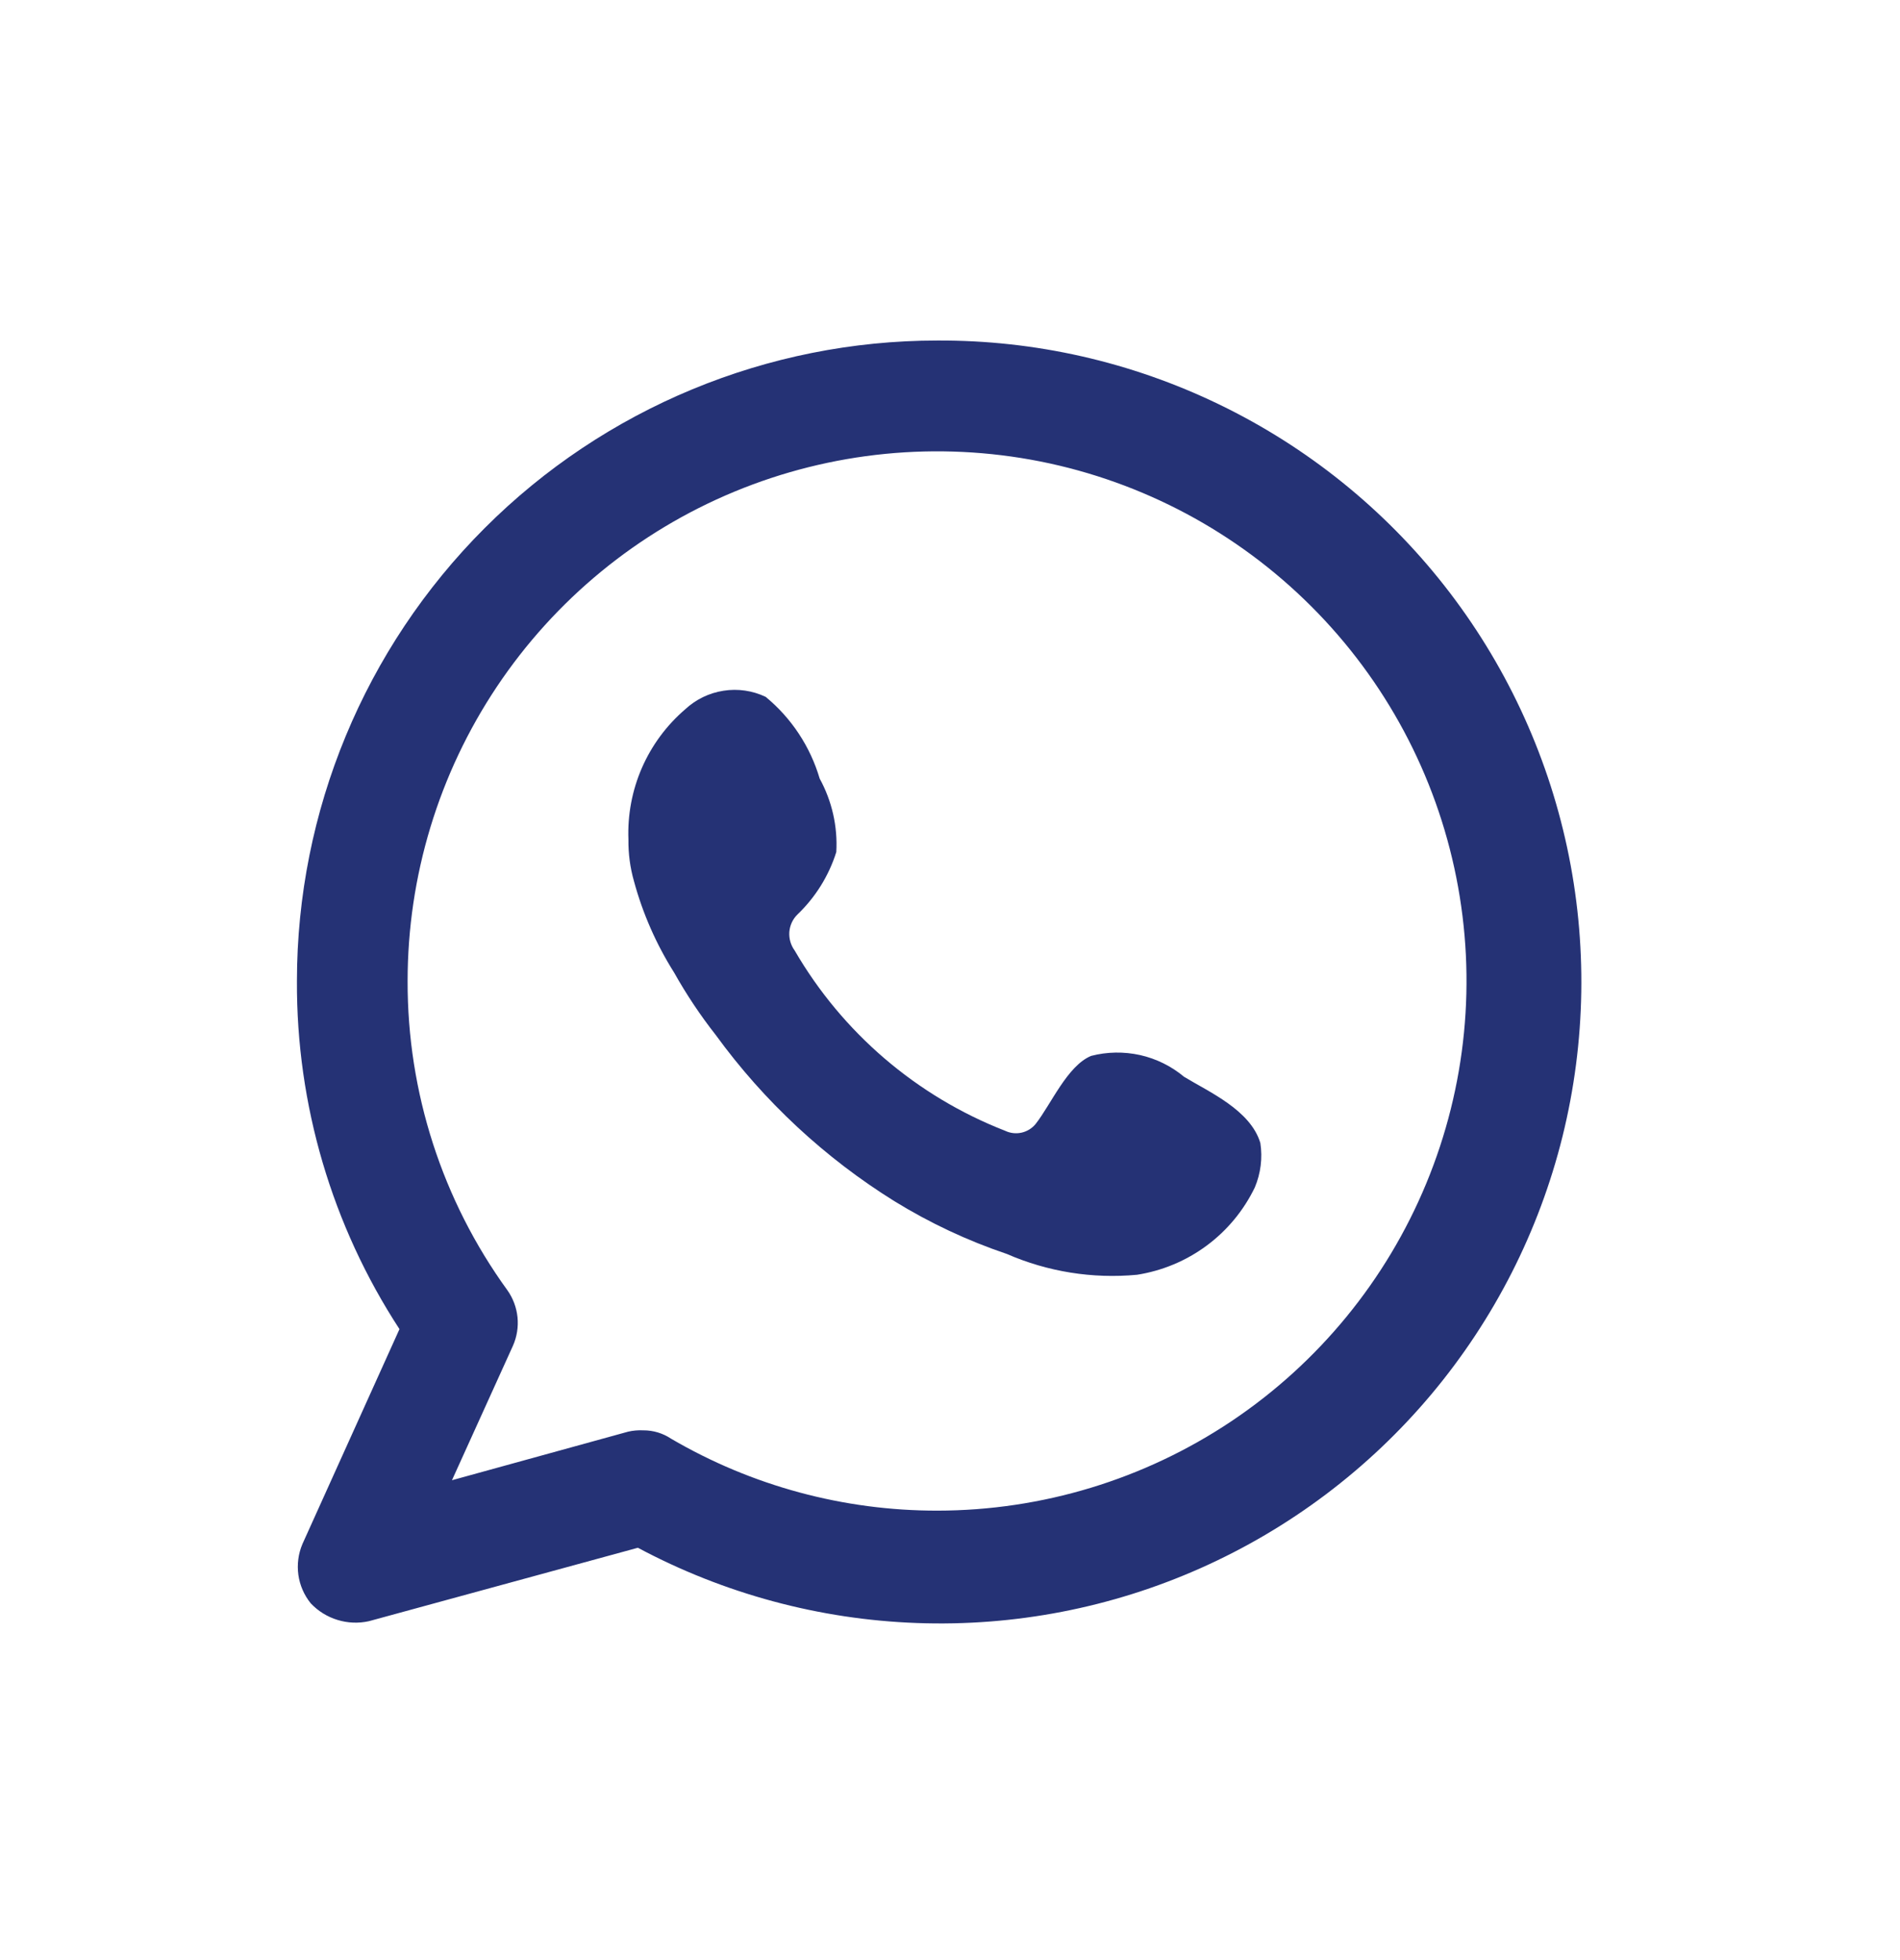 <svg width="32" height="33" viewBox="0 0 32 33" fill="none" xmlns="http://www.w3.org/2000/svg">
<path fill-rule="evenodd" clip-rule="evenodd" d="M15.786 5.733C12.926 5.734 10.183 6.87 8.161 8.893C6.139 10.915 5.002 13.658 5.001 16.517C4.991 18.598 5.591 20.635 6.728 22.377L5.094 25.994C5.024 26.158 5.001 26.338 5.025 26.514C5.05 26.69 5.122 26.856 5.234 26.994C5.358 27.125 5.513 27.221 5.685 27.273C5.856 27.326 6.039 27.333 6.214 27.294L10.743 26.058C12.193 26.832 13.8 27.266 15.443 27.325C17.085 27.385 18.72 27.069 20.221 26.401C21.723 25.733 23.053 24.731 24.109 23.472C25.165 22.212 25.92 20.729 26.316 19.133C26.711 17.538 26.738 15.873 26.393 14.266C26.048 12.659 25.341 11.152 24.326 9.86C23.31 8.567 22.013 7.524 20.533 6.809C19.053 6.093 17.43 5.725 15.786 5.733ZM15.786 25.433C14.21 25.435 12.661 25.017 11.301 24.221C11.163 24.129 11 24.08 10.834 24.081C10.748 24.077 10.661 24.084 10.577 24.104L7.612 24.921L8.639 22.657C8.706 22.506 8.732 22.341 8.716 22.177C8.699 22.014 8.641 21.857 8.546 21.723C7.448 20.209 6.86 18.386 6.865 16.517C6.865 14.753 7.388 13.029 8.367 11.563C9.347 10.096 10.739 8.953 12.368 8.278C13.997 7.603 15.79 7.426 17.52 7.769C19.249 8.113 20.838 8.962 22.085 10.209C23.333 11.455 24.183 13.044 24.527 14.773C24.872 16.503 24.696 18.295 24.021 19.925C23.347 21.554 22.205 22.947 20.739 23.928C19.273 24.908 17.549 25.432 15.786 25.433Z" fill="#253275"/>
<path fill-rule="evenodd" clip-rule="evenodd" d="M19.941 18.128C19.727 17.949 19.473 17.824 19.201 17.763C18.929 17.703 18.647 17.707 18.377 17.777C17.977 17.941 17.7 18.595 17.443 18.922C17.383 18.996 17.299 19.048 17.206 19.069C17.113 19.09 17.015 19.079 16.929 19.038C15.438 18.457 14.188 17.387 13.384 16.003C13.318 15.913 13.286 15.802 13.294 15.69C13.303 15.579 13.351 15.474 13.431 15.396C13.734 15.106 13.959 14.745 14.085 14.345C14.11 13.915 14.012 13.486 13.805 13.108C13.646 12.569 13.329 12.089 12.895 11.732C12.674 11.627 12.427 11.591 12.186 11.629C11.944 11.666 11.72 11.775 11.541 11.941C11.226 12.211 10.977 12.548 10.811 12.928C10.646 13.307 10.568 13.72 10.584 14.133C10.581 14.37 10.612 14.606 10.677 14.834C10.824 15.378 11.053 15.898 11.354 16.375C11.56 16.742 11.794 17.093 12.054 17.424C12.868 18.543 13.891 19.494 15.065 20.224C15.66 20.59 16.294 20.888 16.956 21.111C17.646 21.412 18.401 21.532 19.15 21.462C19.575 21.395 19.978 21.227 20.323 20.971C20.669 20.715 20.947 20.378 21.134 19.991C21.233 19.755 21.266 19.496 21.227 19.244C21.061 18.688 20.361 18.384 19.941 18.128Z" fill="#253275"/>
</svg>
